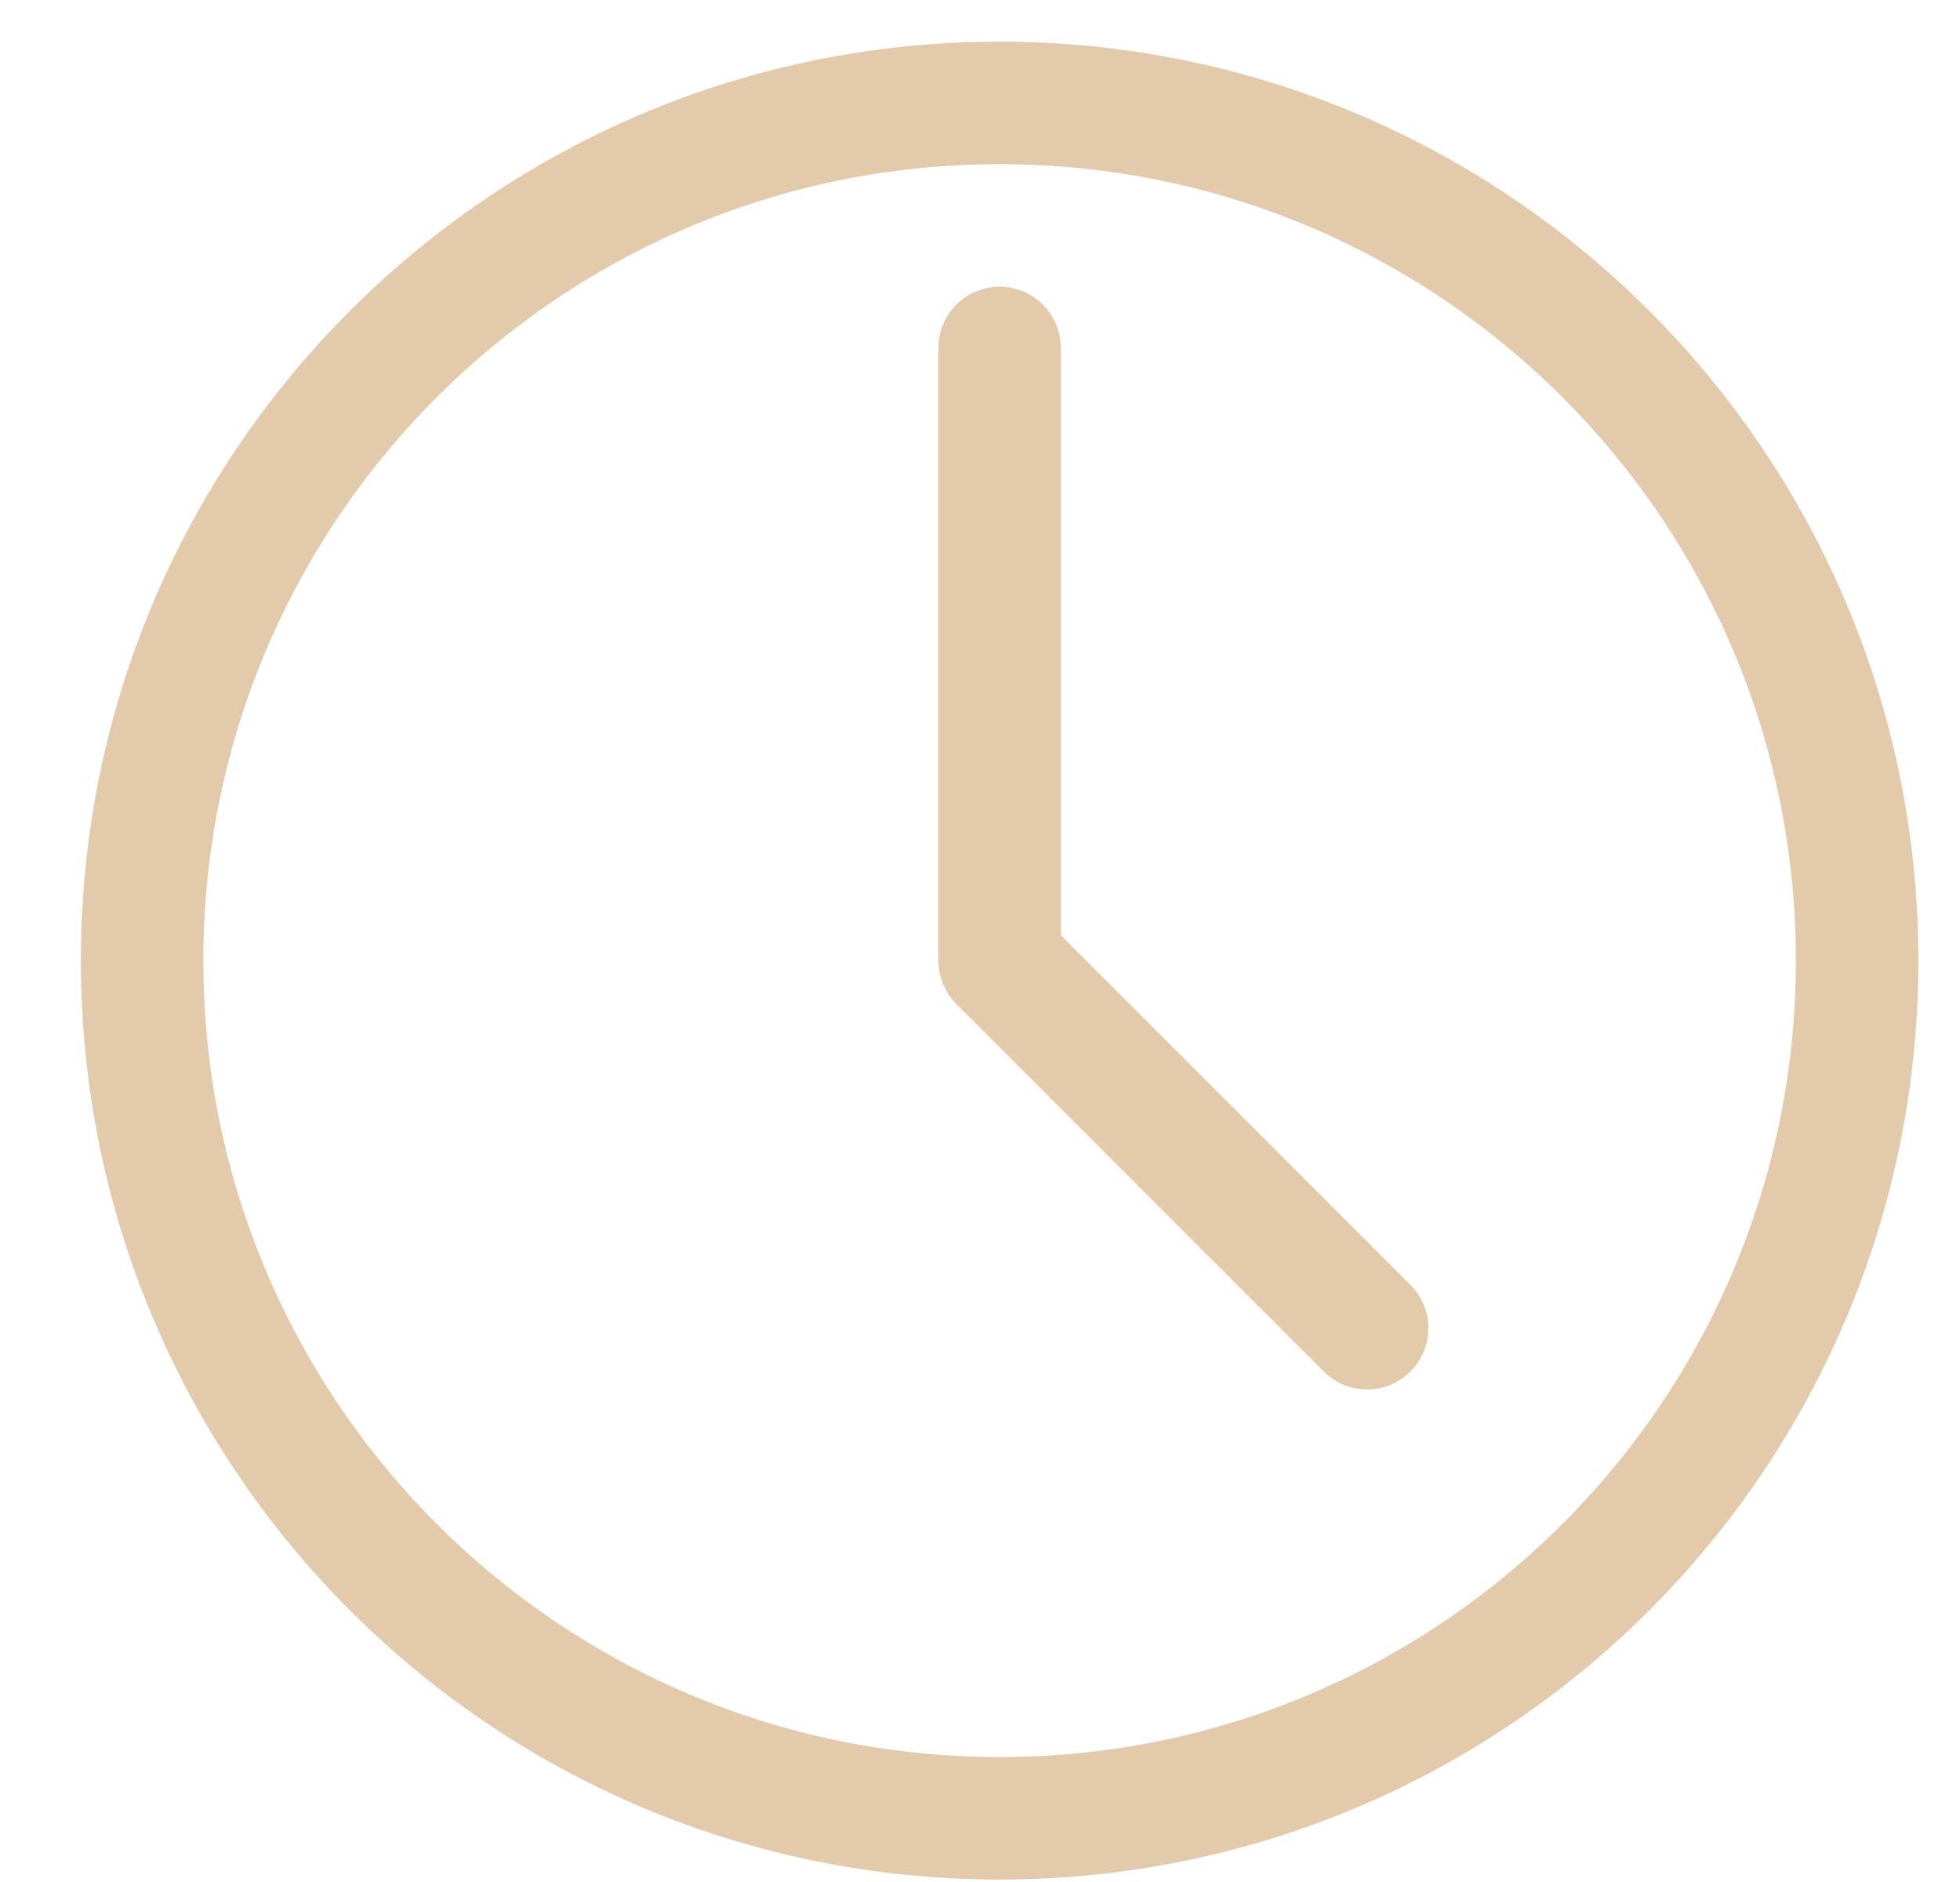 <?xml version="1.0" encoding="UTF-8"?> <svg xmlns="http://www.w3.org/2000/svg" width="50" height="48" viewBox="0 0 50 48" fill="none"> <g clip-path="url(#clip0_209_18)"> <path d="M25.5 46.375C37.581 46.375 47.375 36.581 47.375 24.5C47.375 12.419 37.581 2.625 25.5 2.625C13.419 2.625 3.625 12.419 3.625 24.5C3.625 36.581 13.419 46.375 25.5 46.375Z" stroke="#E3CAAB" stroke-width="3.125" stroke-linecap="round" stroke-linejoin="round"></path> <path d="M25.5 8.875V24.5L34.875 33.875" stroke="#E3CAAB" stroke-width="3.125" stroke-linecap="round" stroke-linejoin="round"></path> </g> <defs> <clipPath id="clip0_209_18"> <rect width="50" height="48" fill="white"></rect> </clipPath> </defs> </svg> 